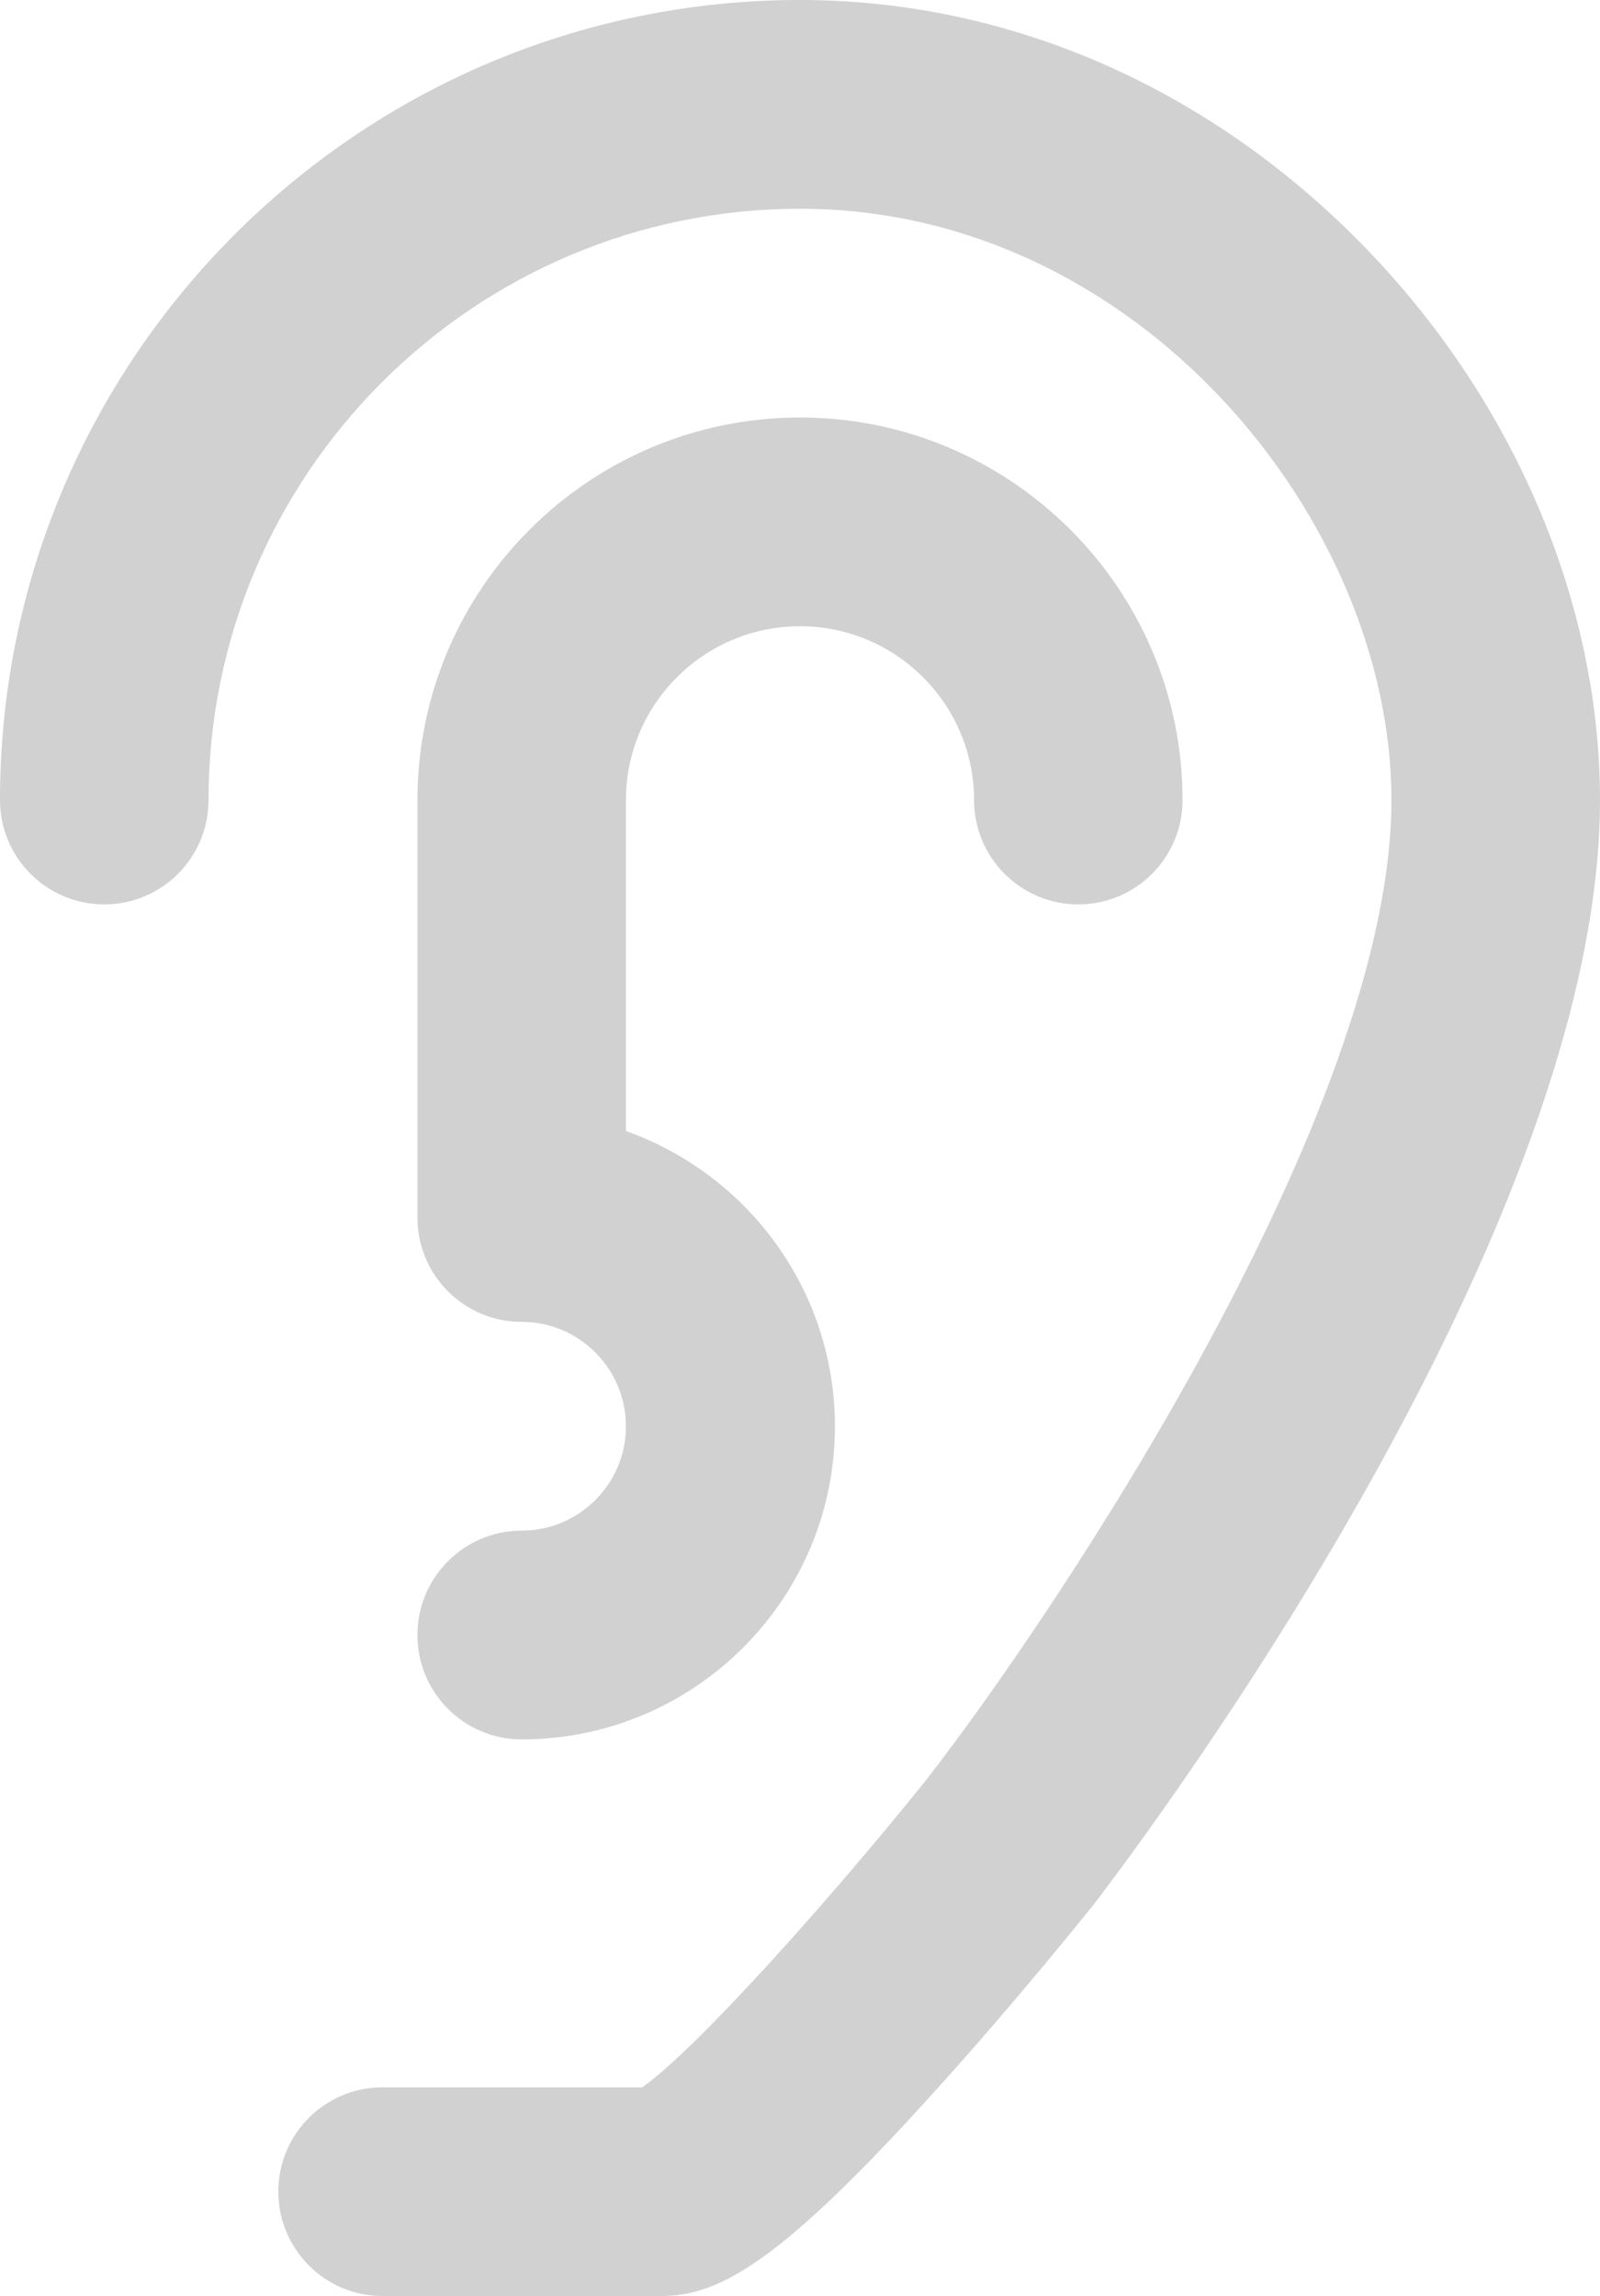 <?xml version="1.0" encoding="utf-8"?>
<!-- Generator: Adobe Illustrator 16.0.3, SVG Export Plug-In . SVG Version: 6.00 Build 0)  -->
<!DOCTYPE svg PUBLIC "-//W3C//DTD SVG 1.1//EN" "http://www.w3.org/Graphics/SVG/1.1/DTD/svg11.dtd">
<svg version="1.1" id="レイヤー_1" xmlns="http://www.w3.org/2000/svg" xmlns:xlink="http://www.w3.org/1999/xlink" x="0px"
	 y="0px" width="75px" height="107.612px" viewBox="0 0 75 107.612" enable-background="new 0 0 75 107.612" xml:space="preserve">
<g>
	<path fill="#D1D1D1" d="M64.074,11.687C56.798,4.153,47.36,0,37.5,0C16.813,0,0,16.825,0,37.5c0,2.699,2.187,4.888,4.886,4.888
		s4.889-2.189,4.889-4.888c0-15.287,12.45-27.716,27.726-27.716c15.857,0,27.723,14.629,27.723,27.716
		c0,14.629-15.702,38.058-21.777,45.884C38.716,89.28,32.487,96.182,30.101,97.83H17.932c-2.699,0-4.886,2.187-4.886,4.886
		c0,2.7,2.187,4.896,4.886,4.896h13.046c2.741,0,5.611-1.562,13.005-9.779c3.731-4.132,6.979-8.197,7.113-8.363
		c0.017-0.021,0.036-0.035,0.055-0.058C52.11,88.164,75,58.501,75,37.5C75,28.291,71.012,18.877,64.074,11.687L64.074,11.687z
		 M64.074,11.687"/>
	<path fill="#D1D1D1" d="M24.454,71.739c-2.699,0-4.886,2.187-4.886,4.893c0,2.704,2.187,4.891,4.886,4.891
		c8.103,0,14.683-6.58,14.683-14.672c0-6.376-4.09-11.817-9.796-13.84V37.5c0-4.492,3.655-8.149,8.159-8.149
		c4.501,0,8.159,3.658,8.159,8.149c0,2.699,2.188,4.888,4.887,4.888s4.886-2.189,4.886-4.888c0-9.89-8.042-17.932-17.932-17.932
		S19.568,27.61,19.568,37.5v19.568c0,2.699,2.187,4.886,4.886,4.886c2.693,0,4.887,2.193,4.887,4.896
		C29.341,69.545,27.147,71.739,24.454,71.739L24.454,71.739z M24.454,71.739"/>
</g>
</svg>
